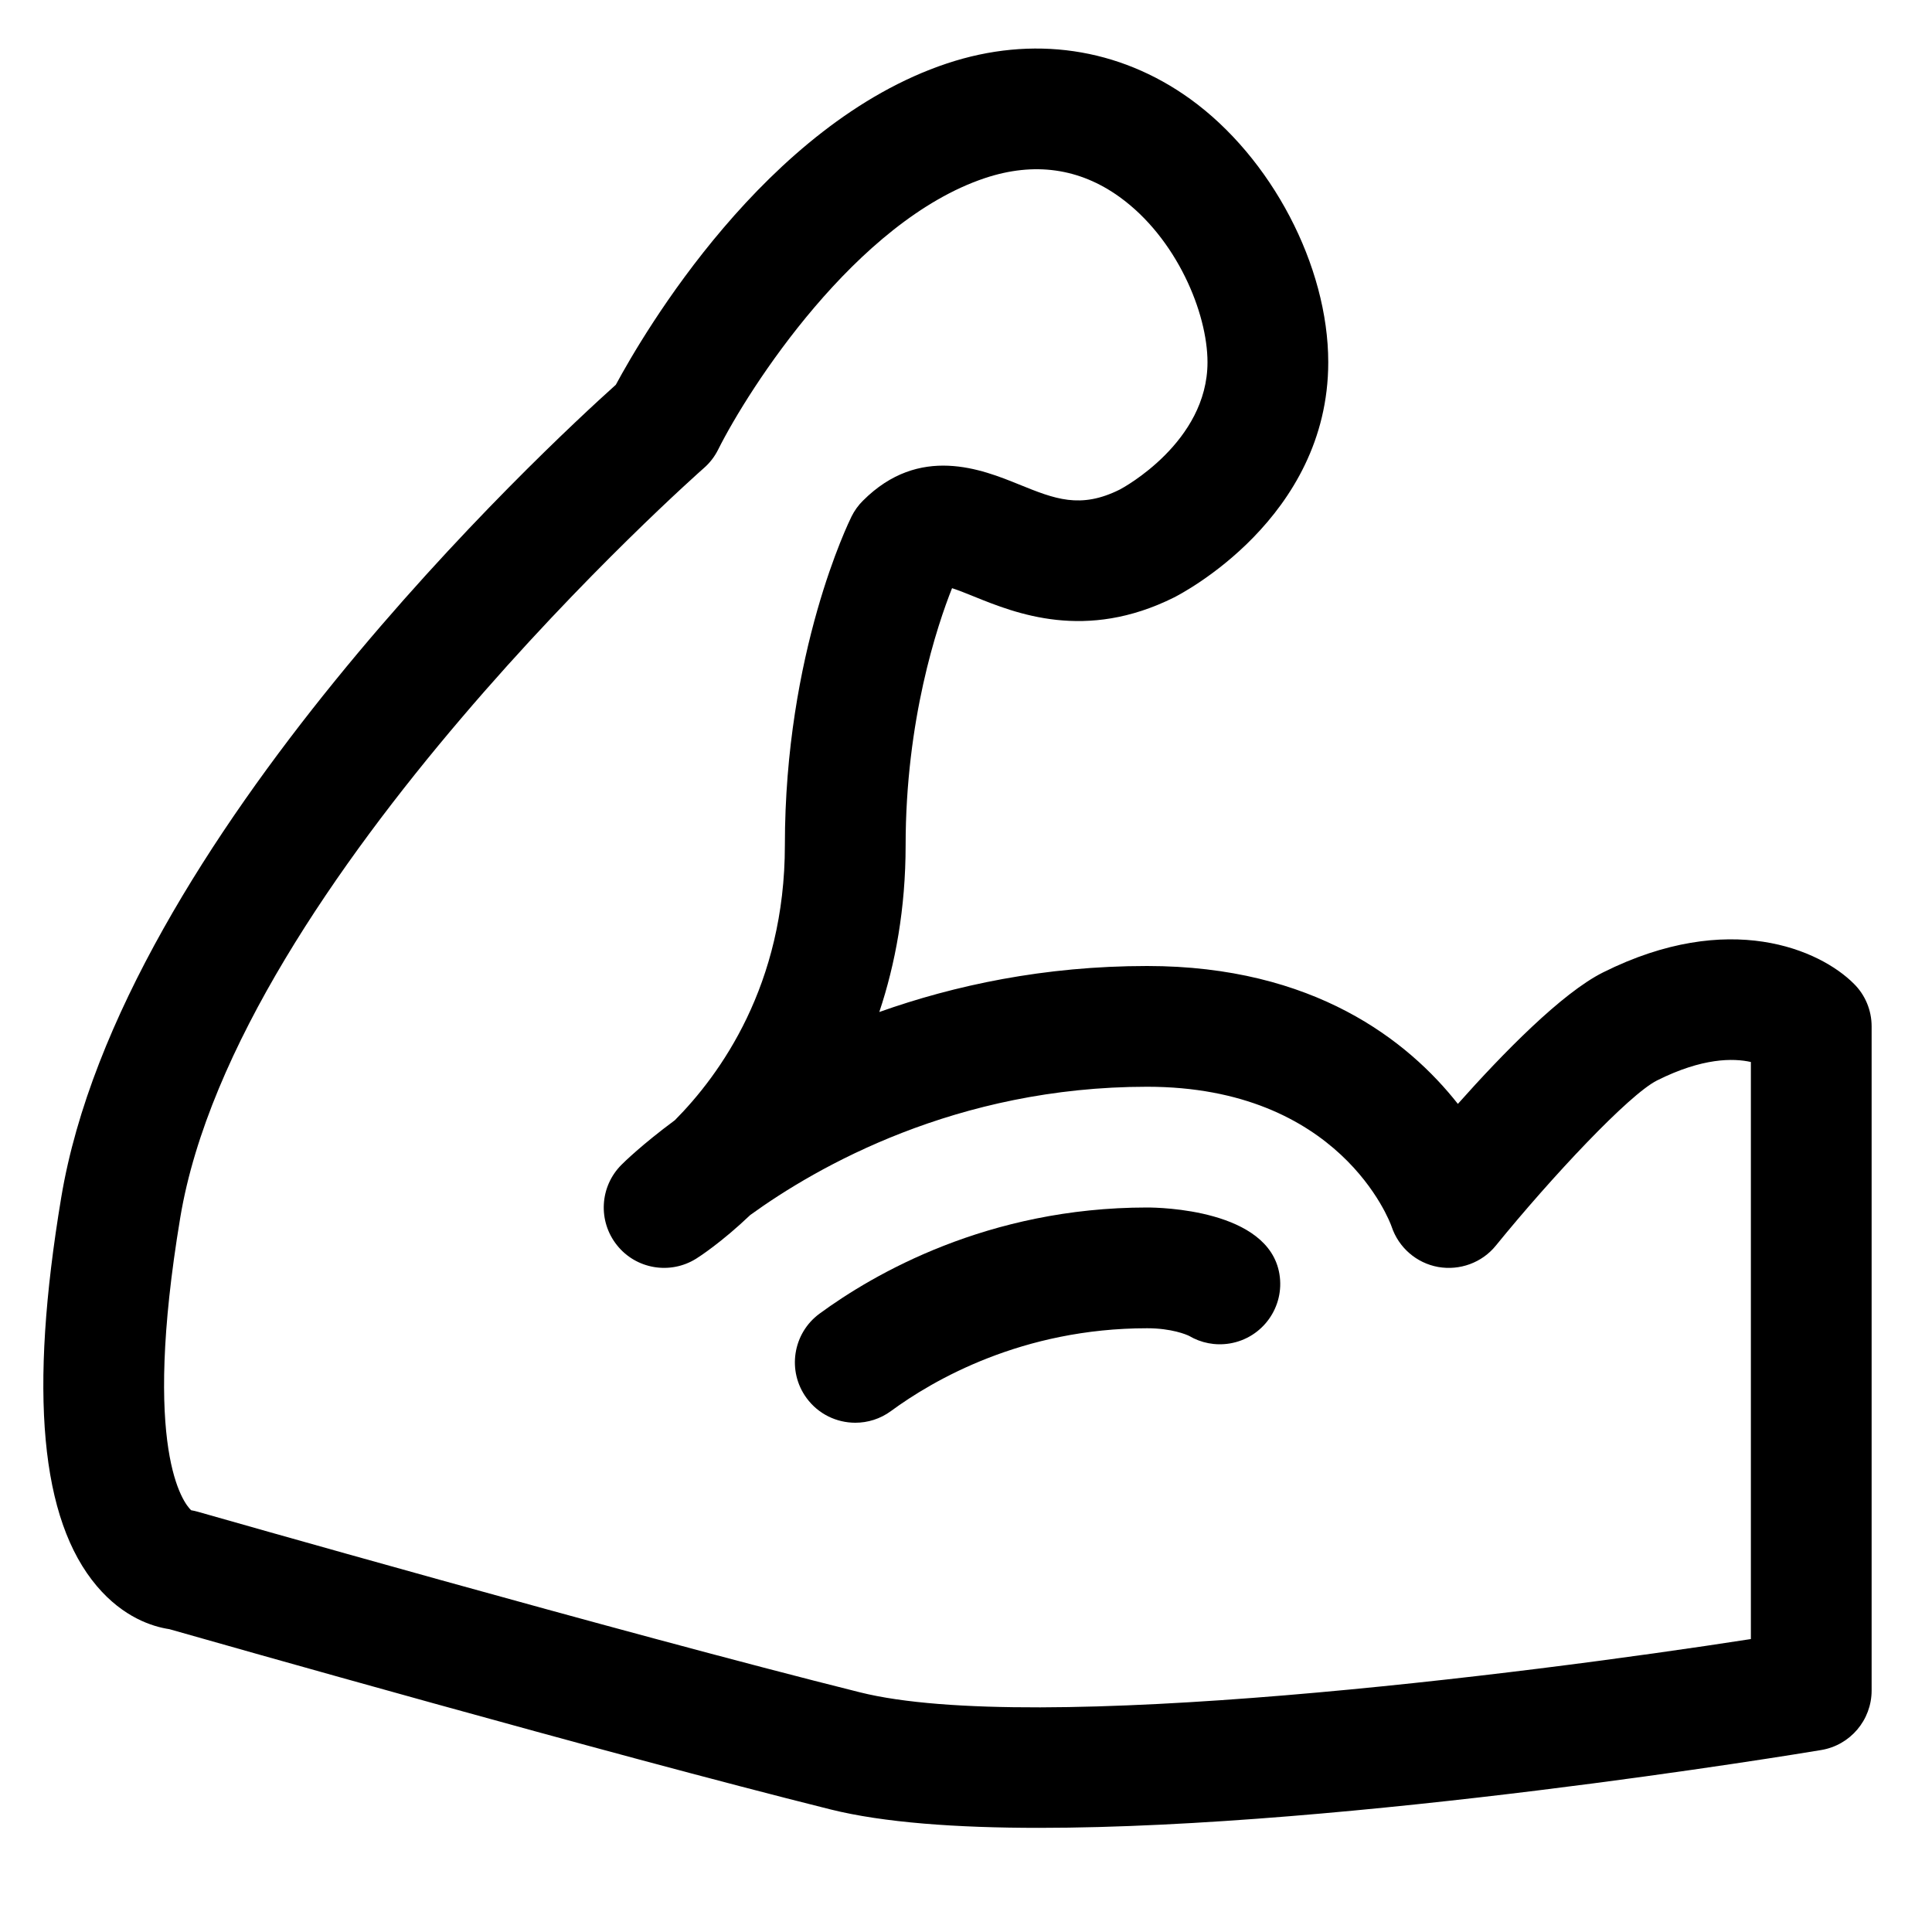 <svg xmlns="http://www.w3.org/2000/svg" enable-background="new 0 0 32 32" viewBox="0 0 32 32" id="strength">
  <path d="M17.21,30.275c-1.371,0-2.579-0.087-3.453-0.305c-3.74-0.935-10.161-2.761-10.952-2.986
		c-0.281-0.042-0.761-0.194-1.2-0.712c-0.936-1.104-1.129-3.21-0.591-6.437c0.983-5.899,8.052-12.444,9.186-13.462
		c0.454-0.842,2.48-4.321,5.484-5.322c1.417-0.472,2.847-0.263,4.029,0.588C21.059,2.61,22,4.403,22,6
		c0,2.588-2.449,3.842-2.553,3.895c-1.466,0.732-2.624,0.265-3.315-0.015c-0.114-0.046-0.257-0.104-0.363-0.138
		C15.522,10.363,15,11.927,15,14c0,1.046-0.17,1.965-0.436,2.762C15.806,16.321,17.294,16,19,16c2.766,0,4.326,1.241,5.147,2.284
		c0.743-0.835,1.72-1.836,2.405-2.178c2.088-1.044,3.594-0.374,4.154,0.188C30.895,16.48,31,16.735,31,17v11
		c0,0.489-0.354,0.906-0.835,0.986C29.771,29.052,22.357,30.275,17.21,30.275z M3.165,25.014c0.037,0.006,0.074,0.015,0.11,0.025
		c0.07,0.02,7.03,2.007,10.968,2.991c2.881,0.721,10.963-0.293,14.757-0.882V17.59c-0.29-0.065-0.8-0.072-1.553,0.305
		c-0.466,0.233-1.749,1.602-2.671,2.736c-0.23,0.284-0.598,0.417-0.956,0.354c-0.359-0.065-0.654-0.321-0.77-0.667
		C23.021,20.231,22.188,18,19,18c-3.162,0-5.471,1.327-6.573,2.124c-0.482,0.459-0.852,0.696-0.897,0.724
		c-0.431,0.269-0.997,0.173-1.312-0.225c-0.317-0.398-0.285-0.97,0.075-1.33c0.039-0.04,0.342-0.337,0.885-0.739
		C11.927,17.799,13,16.315,13,14c0-3.199,1.061-5.357,1.105-5.447c0.048-0.096,0.111-0.184,0.188-0.26
		c0.936-0.937,1.972-0.518,2.59-0.267c0.585,0.237,1.01,0.409,1.665,0.082C18.602,8.08,20,7.324,20,6
		c0-0.818-0.511-2.056-1.457-2.738c-0.664-0.478-1.414-0.583-2.227-0.313c-2.139,0.713-3.917,3.489-4.422,4.499
		c-0.058,0.116-0.138,0.22-0.236,0.305C11.582,7.82,3.916,14.59,2.986,20.165C2.342,24.033,3.043,24.897,3.165,25.014z M3.007,25
		L3.007,25L3.007,25z M3.004,25c0,0,0.001,0,0.001,0C3.005,25,3.005,25,3.004,25z M3.002,25c0,0,0.001,0,0.001,0
		C3.003,25,3.003,25,3.002,25z M3,25c0,0,0.001,0,0.002,0C3.001,25,3,25,3,25z"></path>
  <path d="M14.167,23.565c-0.308,0-0.611-0.141-0.807-0.408c-0.327-0.445-0.231-1.071,0.213-1.398C14.467,21.103,16.361,20,19,20
		c0.206,0,2.013,0.031,2.191,1.101c0.091,0.545-0.277,1.06-0.822,1.151c-0.243,0.04-0.478-0.01-0.673-0.125
		C19.649,22.104,19.404,22,19,22c-2.068,0-3.545,0.859-4.242,1.371C14.58,23.502,14.372,23.565,14.167,23.565z"></path>
</svg>
